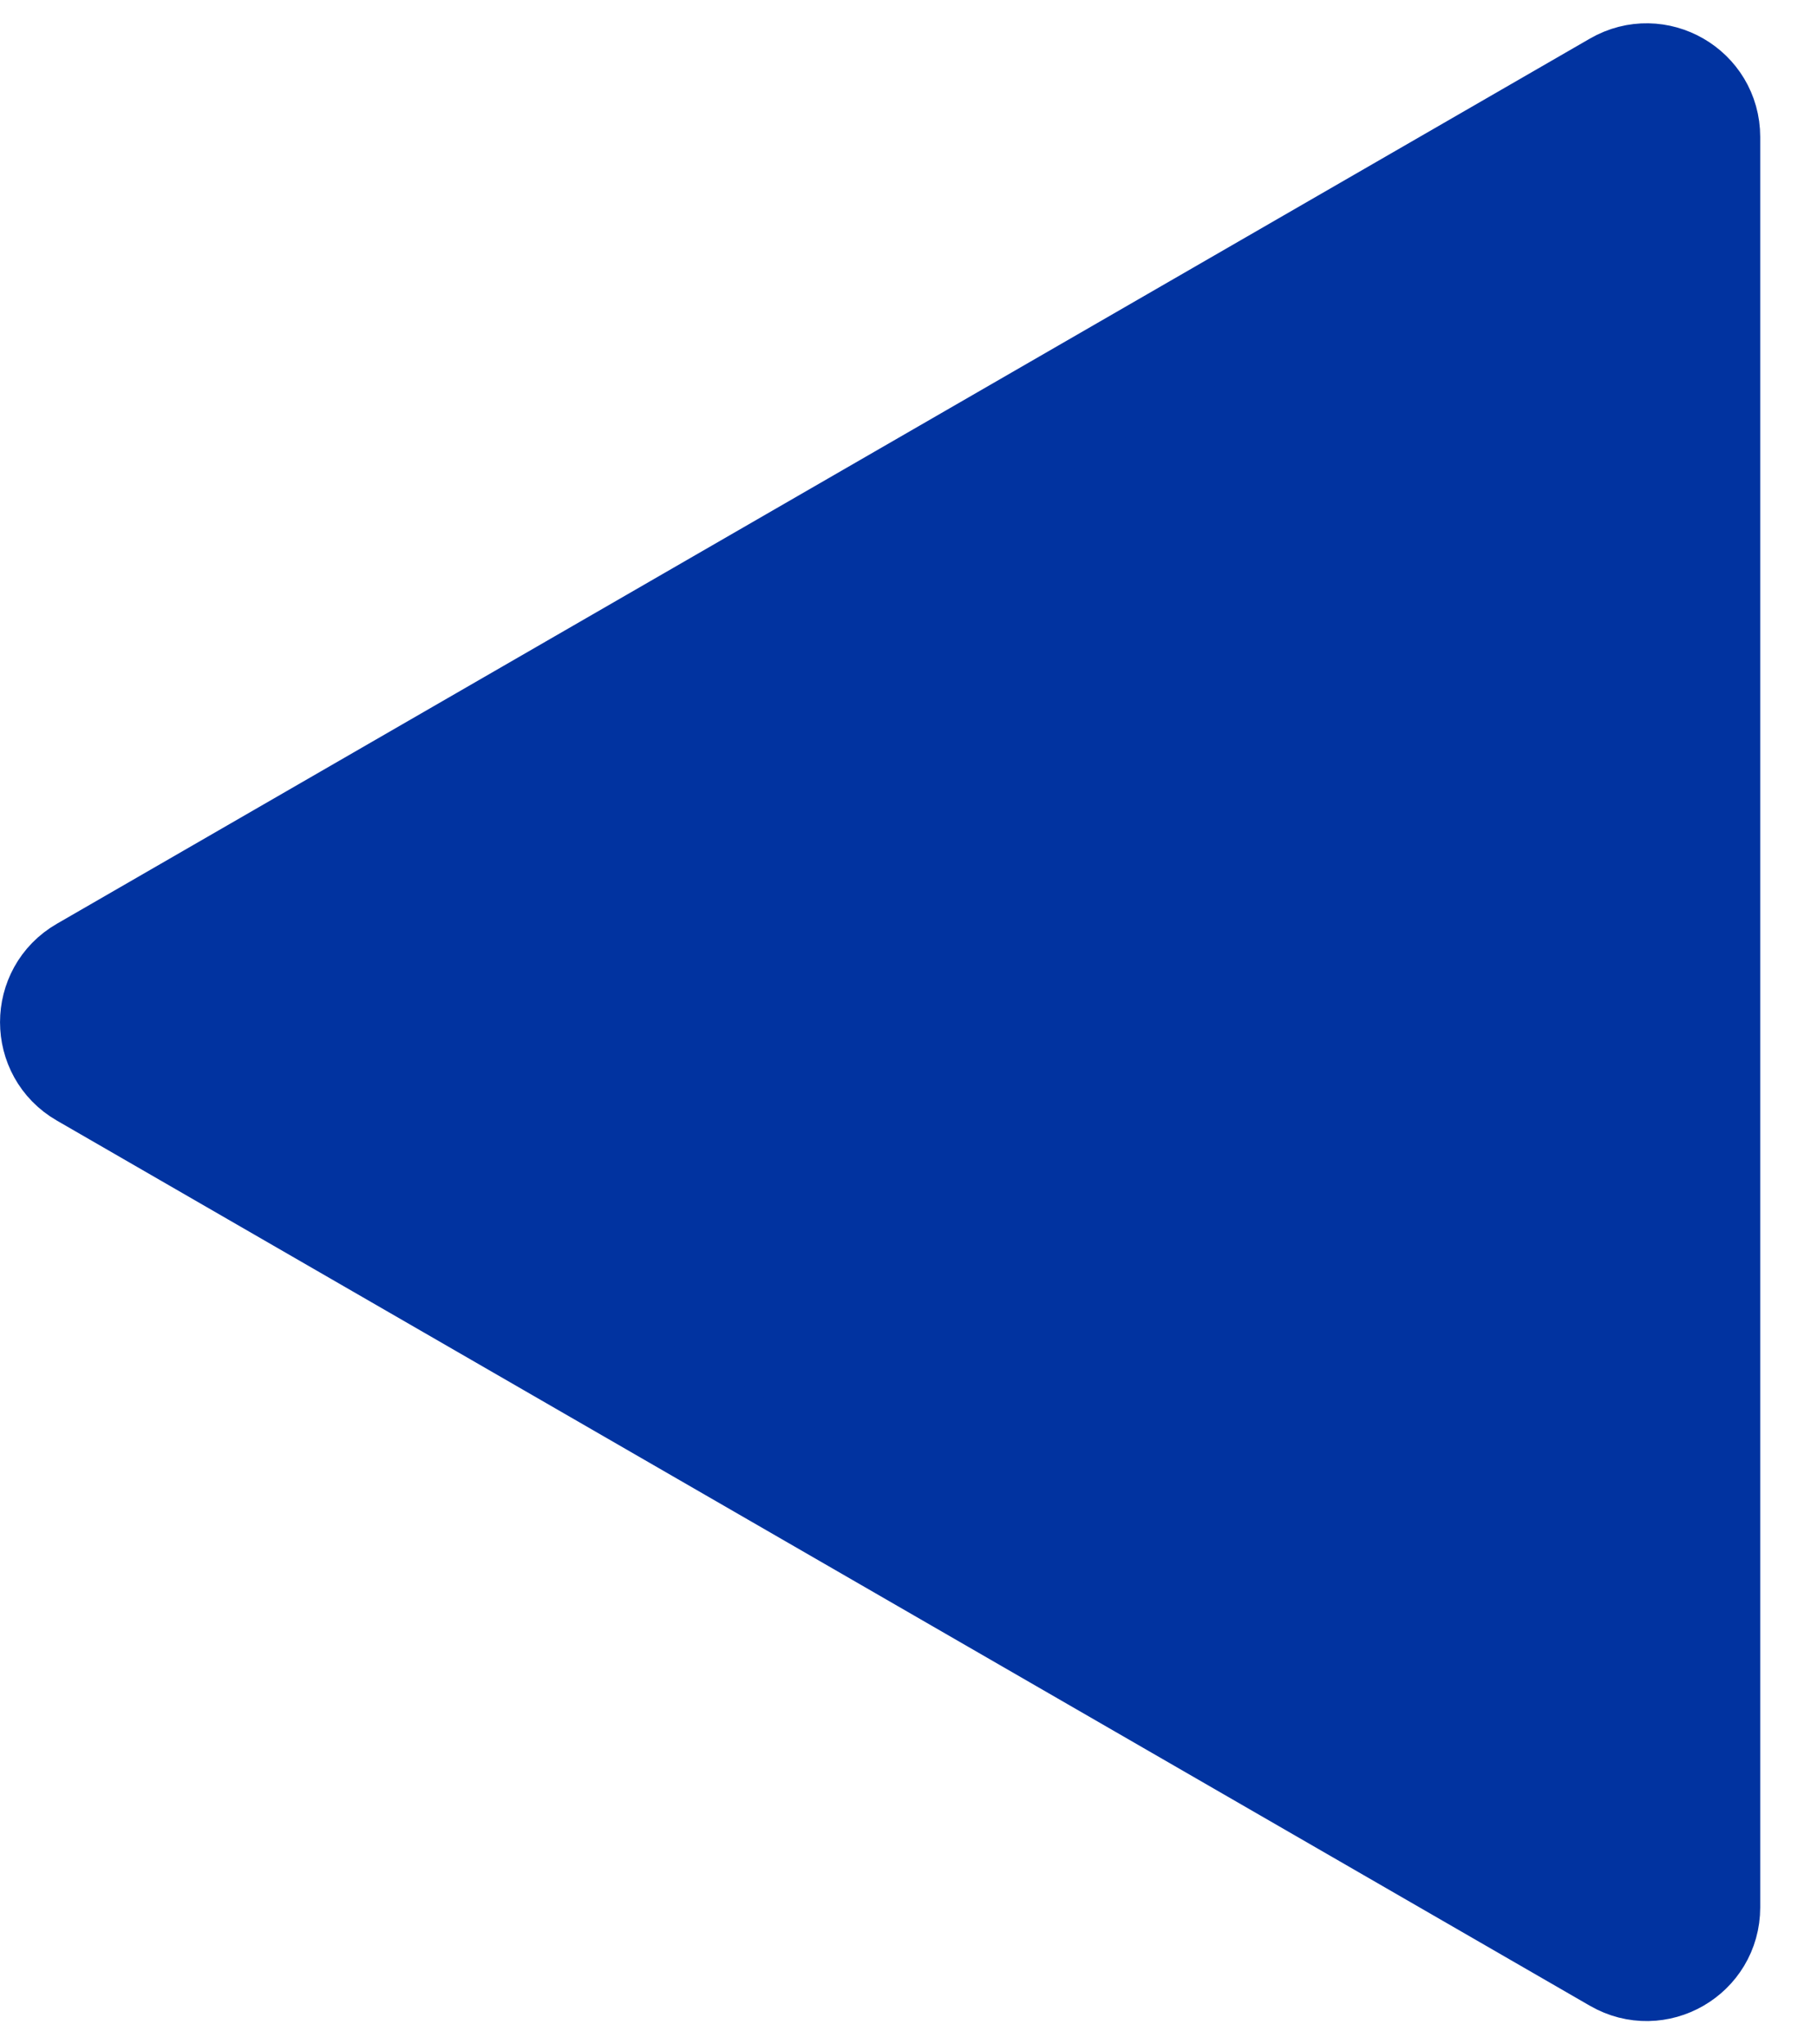 <svg xmlns="http://www.w3.org/2000/svg" width="16" height="18" viewBox="0 0 16 18"><g fill="none" class="nc-icon-wrapper"><path d="M0.75 9.433C0.417 9.241 0.417 8.759 0.75 8.567L14.25 0.773C14.583 0.58 15 0.821 15 1.206V16.794C15 17.179 14.583 17.42 14.25 17.227L0.75 9.433Z" fill="#0133a0" stroke="#0133a0"></path></g></svg>